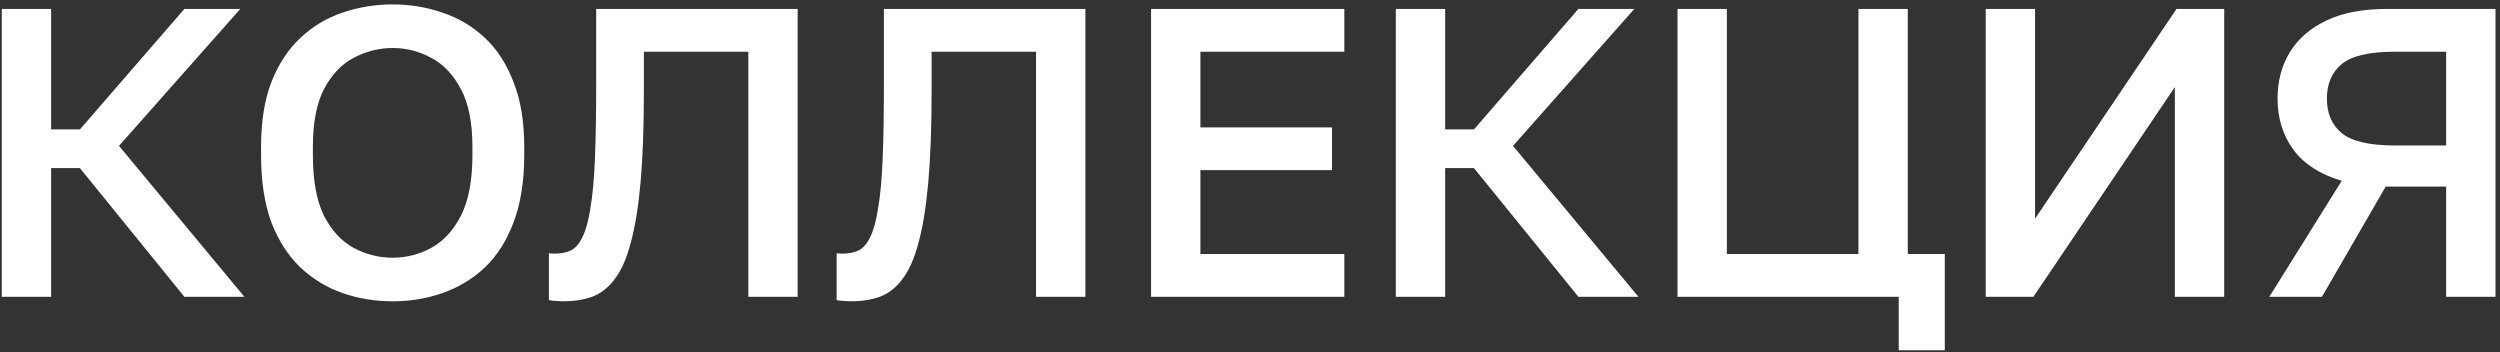 <?xml version="1.0" encoding="UTF-8"?> <svg xmlns="http://www.w3.org/2000/svg" width="497" height="70" viewBox="0 0 497 70" fill="none"><rect x="0" y="0" width="497" height="70" fill="#333333" stroke="none"/><path d="M0.357 59V1.779H10.166V25.73H15.888L36.651 1.779H47.769L23.654 29L48.586 59H36.651L15.888 33.414H10.166V59H0.357ZM78.059 59.899C74.571 59.899 71.247 59.354 68.086 58.264C64.98 57.174 62.2 55.485 59.748 53.196C57.296 50.853 55.361 47.855 53.944 44.204C52.582 40.499 51.901 36.03 51.901 30.798V29.163C51.901 24.15 52.582 19.872 53.944 16.33C55.361 12.733 57.296 9.79 59.748 7.501C62.2 5.212 64.98 3.55 68.086 2.515C71.247 1.425 74.571 0.88 78.059 0.88C81.546 0.88 84.843 1.425 87.95 2.515C91.11 3.55 93.917 5.212 96.369 7.501C98.822 9.79 100.729 12.733 102.091 16.33C103.508 19.872 104.217 24.15 104.217 29.163V30.798C104.217 36.03 103.508 40.499 102.091 44.204C100.729 47.855 98.822 50.853 96.369 53.196C93.917 55.485 91.11 57.174 87.95 58.264C84.843 59.354 81.546 59.899 78.059 59.899ZM78.059 51.234C80.783 51.234 83.345 50.58 85.743 49.272C88.14 47.965 90.102 45.839 91.628 42.896C93.154 39.899 93.917 35.866 93.917 30.798V29.163C93.917 24.368 93.154 20.553 91.628 17.719C90.102 14.831 88.14 12.76 85.743 11.507C83.345 10.199 80.783 9.545 78.059 9.545C75.334 9.545 72.745 10.199 70.293 11.507C67.895 12.76 65.933 14.831 64.407 17.719C62.936 20.553 62.2 24.368 62.2 29.163V30.798C62.2 35.866 62.936 39.899 64.407 42.896C65.933 45.839 67.895 47.965 70.293 49.272C72.745 50.58 75.334 51.234 78.059 51.234ZM111.982 59.899C111.546 59.899 111.056 59.872 110.511 59.817C110.021 59.817 109.557 59.763 109.121 59.654V50.335C109.285 50.39 109.694 50.417 110.348 50.417C111.546 50.417 112.609 50.199 113.536 49.763C114.462 49.272 115.225 48.373 115.824 47.065C116.478 45.757 116.996 43.85 117.378 41.343C117.814 38.836 118.113 35.567 118.277 31.534C118.44 27.447 118.522 22.433 118.522 16.493V1.779H158.577V59H148.767V10.28H128.004V18.128C128.004 25.267 127.786 31.289 127.35 36.193C126.914 41.098 126.26 45.131 125.388 48.291C124.571 51.398 123.508 53.796 122.2 55.485C120.947 57.174 119.448 58.346 117.705 59C116.015 59.599 114.108 59.899 111.982 59.899ZM169.181 59.899C168.745 59.899 168.255 59.872 167.71 59.817C167.219 59.817 166.756 59.763 166.32 59.654V50.335C166.483 50.39 166.892 50.417 167.546 50.417C168.745 50.417 169.808 50.199 170.734 49.763C171.661 49.272 172.423 48.373 173.023 47.065C173.677 45.757 174.195 43.85 174.576 41.343C175.012 38.836 175.312 35.567 175.475 31.534C175.639 27.447 175.721 22.433 175.721 16.493V1.779H215.775V59H205.966V10.28H185.203V18.128C185.203 25.267 184.985 31.289 184.549 36.193C184.113 41.098 183.459 45.131 182.587 48.291C181.77 51.398 180.707 53.796 179.399 55.485C178.146 57.174 176.647 58.346 174.903 59C173.214 59.599 171.306 59.899 169.181 59.899ZM228.832 59V1.779H267.252V10.28H238.641V25.321H264.799V33.823H238.641V50.499H267.252V59H228.832ZM277.489 59V1.779H287.298V25.73H293.02L313.783 1.779H324.9L300.786 29L325.718 59H313.783L293.02 33.414H287.298V59H277.489ZM377.468 69.627V59H333.49V1.779H343.299V50.499H369.457V1.779H379.267V50.499H386.624V69.627H377.468ZM394.76 59V1.779H404.569V43.469L432.689 1.779H442.171V59H432.362V17.311L404.242 59H394.76ZM451.144 59L465.531 35.948C461.28 34.695 458.092 32.651 455.967 29.817C453.842 26.929 452.779 23.523 452.779 19.599C452.779 16.112 453.596 13.033 455.231 10.362C456.866 7.692 459.291 5.594 462.506 4.068C465.722 2.542 469.7 1.779 474.441 1.779H496.103V59H486.294V37.093H474.278L461.607 59H451.144ZM462.588 19.599C462.588 22.542 463.569 24.831 465.531 26.466C467.547 28.101 471.062 28.918 476.076 28.918H486.294V10.28H476.076C471.062 10.28 467.547 11.098 465.531 12.733C463.569 14.368 462.588 16.657 462.588 19.599Z" fill="white"></path></svg> 